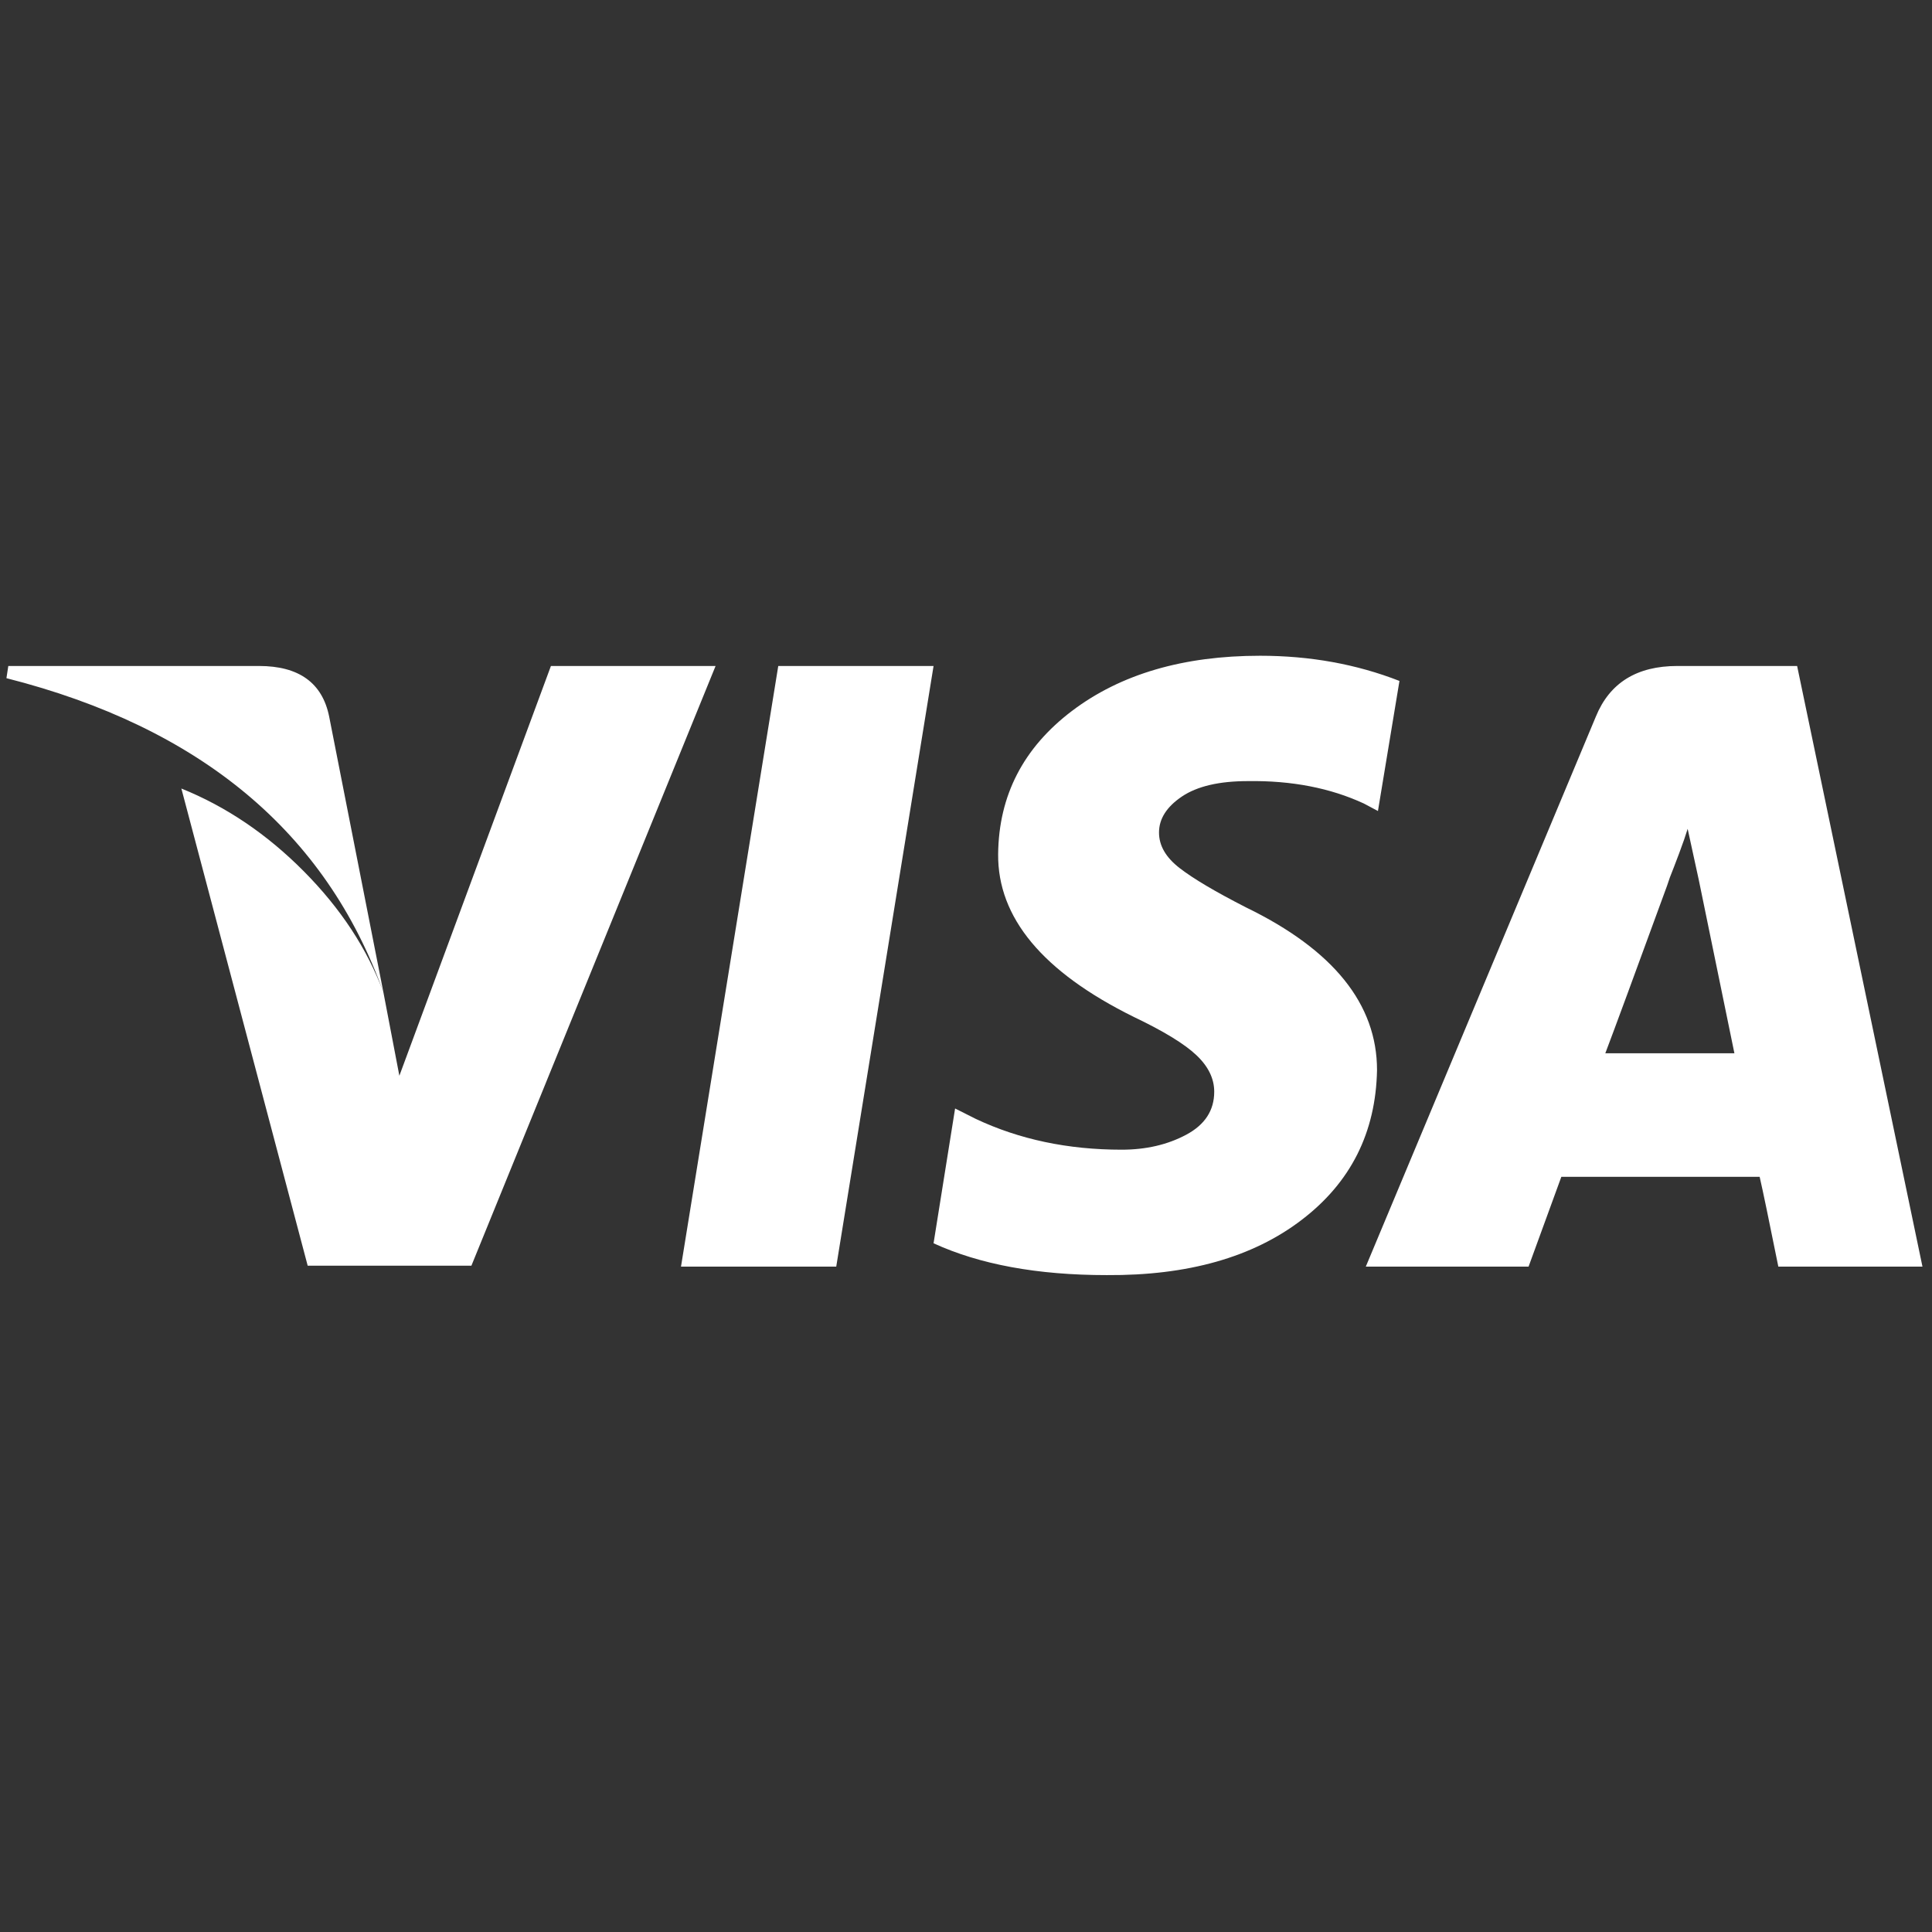 <?xml version="1.0" standalone="no"?>
<!DOCTYPE svg PUBLIC "-//W3C//DTD SVG 1.1//EN" "http://www.w3.org/Graphics/SVG/1.1/DTD/svg11.dtd">
<!--Generator: Xara Designer (www.xara.com), SVG filter version: 6.2.0.0-->
<svg stroke-width="0.501" stroke-linejoin="bevel" fill-rule="evenodd" xmlns:xlink="http://www.w3.org/1999/xlink" xmlns="http://www.w3.org/2000/svg" version="1.1" overflow="visible" width="225pt" height="225pt" viewBox="0 0 225 225">
 <rect x="0" y="0" width="225" height="225" fill="#333333" stroke="none"/>
 <defs>
	</defs>
 <g id="Document" fill="none" stroke="black" font-family="Times New Roman" font-size="16" transform="scale(1 -1)">
  <g id="Spread" transform="translate(0 -225)">
   <g id="Layer 1">
    <g id="Group" fill="#ffffff" stroke-linejoin="miter" stroke-linecap="round" stroke="none" stroke-width="6.724" stroke-miterlimit="79.84">
     <g id="Group_1">
      <g id="Group_2">
       <path d="M 108.722,80.208 L 111.23,95.906 L 113.625,94.701 C 118.707,92.301 124.373,91.107 130.621,91.107 C 133.455,91.107 135.963,91.685 138.143,92.849 C 140.326,94.015 141.408,95.679 141.408,97.86 C 141.408,99.385 140.72,100.802 139.338,102.109 C 137.959,103.42 135.53,104.906 132.036,106.572 C 121.431,111.81 116.171,118.131 116.243,125.539 C 116.314,132.367 119.183,137.92 124.849,142.211 C 130.515,146.496 137.814,148.631 146.75,148.631 C 152.561,148.631 157.967,147.656 162.98,145.698 L 160.475,130.549 L 158.846,131.417 C 154.919,133.236 150.419,134.106 145.335,134.033 C 141.99,134.033 139.428,133.435 137.65,132.241 C 135.87,131.041 134.978,129.643 134.978,128.046 C 134.978,126.51 135.777,125.143 137.382,123.901 C 138.978,122.664 141.553,121.143 145.11,119.325 C 155.287,114.382 160.368,108.065 160.368,100.373 C 160.224,93.102 157.303,87.289 151.593,82.934 C 145.901,78.577 138.323,76.435 128.882,76.502 C 120.818,76.502 114.099,77.741 108.722,80.208 Z M 79.308,77.488 L 90.636,147.44 L 108.722,147.44 L 97.388,77.488 L 79.308,77.488 Z M 159.06,77.488 L 185.858,141.559 C 187.464,145.477 190.618,147.44 195.343,147.44 L 209.293,147.44 L 223.89,77.488 L 207.104,77.488 C 206.02,82.862 205.299,86.346 204.929,87.946 L 181.832,87.946 L 178.016,77.488 L 159.06,77.488 Z M 35.833,77.599 L 21.122,133.169 C 26.353,131.06 31.11,127.838 35.39,123.52 C 39.678,119.196 42.772,114.501 44.656,109.408 C 37.975,128.085 23.331,140.285 0.75,146.02 L 0.967,147.44 L 30.167,147.44 C 34.808,147.44 37.536,145.477 38.332,141.559 L 44.656,109.408 L 46.51,99.718 L 64.16,147.44 L 83.336,147.44 L 54.9,77.599 L 35.833,77.599 Z M 201.989,102.333 L 197.848,122.486 L 196.544,128.475 C 196.321,127.748 195.999,126.809 195.562,125.645 C 195.127,124.483 194.761,123.536 194.473,122.815 L 194.14,121.833 C 190.367,111.517 187.974,105.014 186.953,102.333 L 201.989,102.333 Z" marker-start="none" marker-end="none"/>
      </g>
     </g>
    </g>
   </g>
  </g>
 </g>
</svg>
